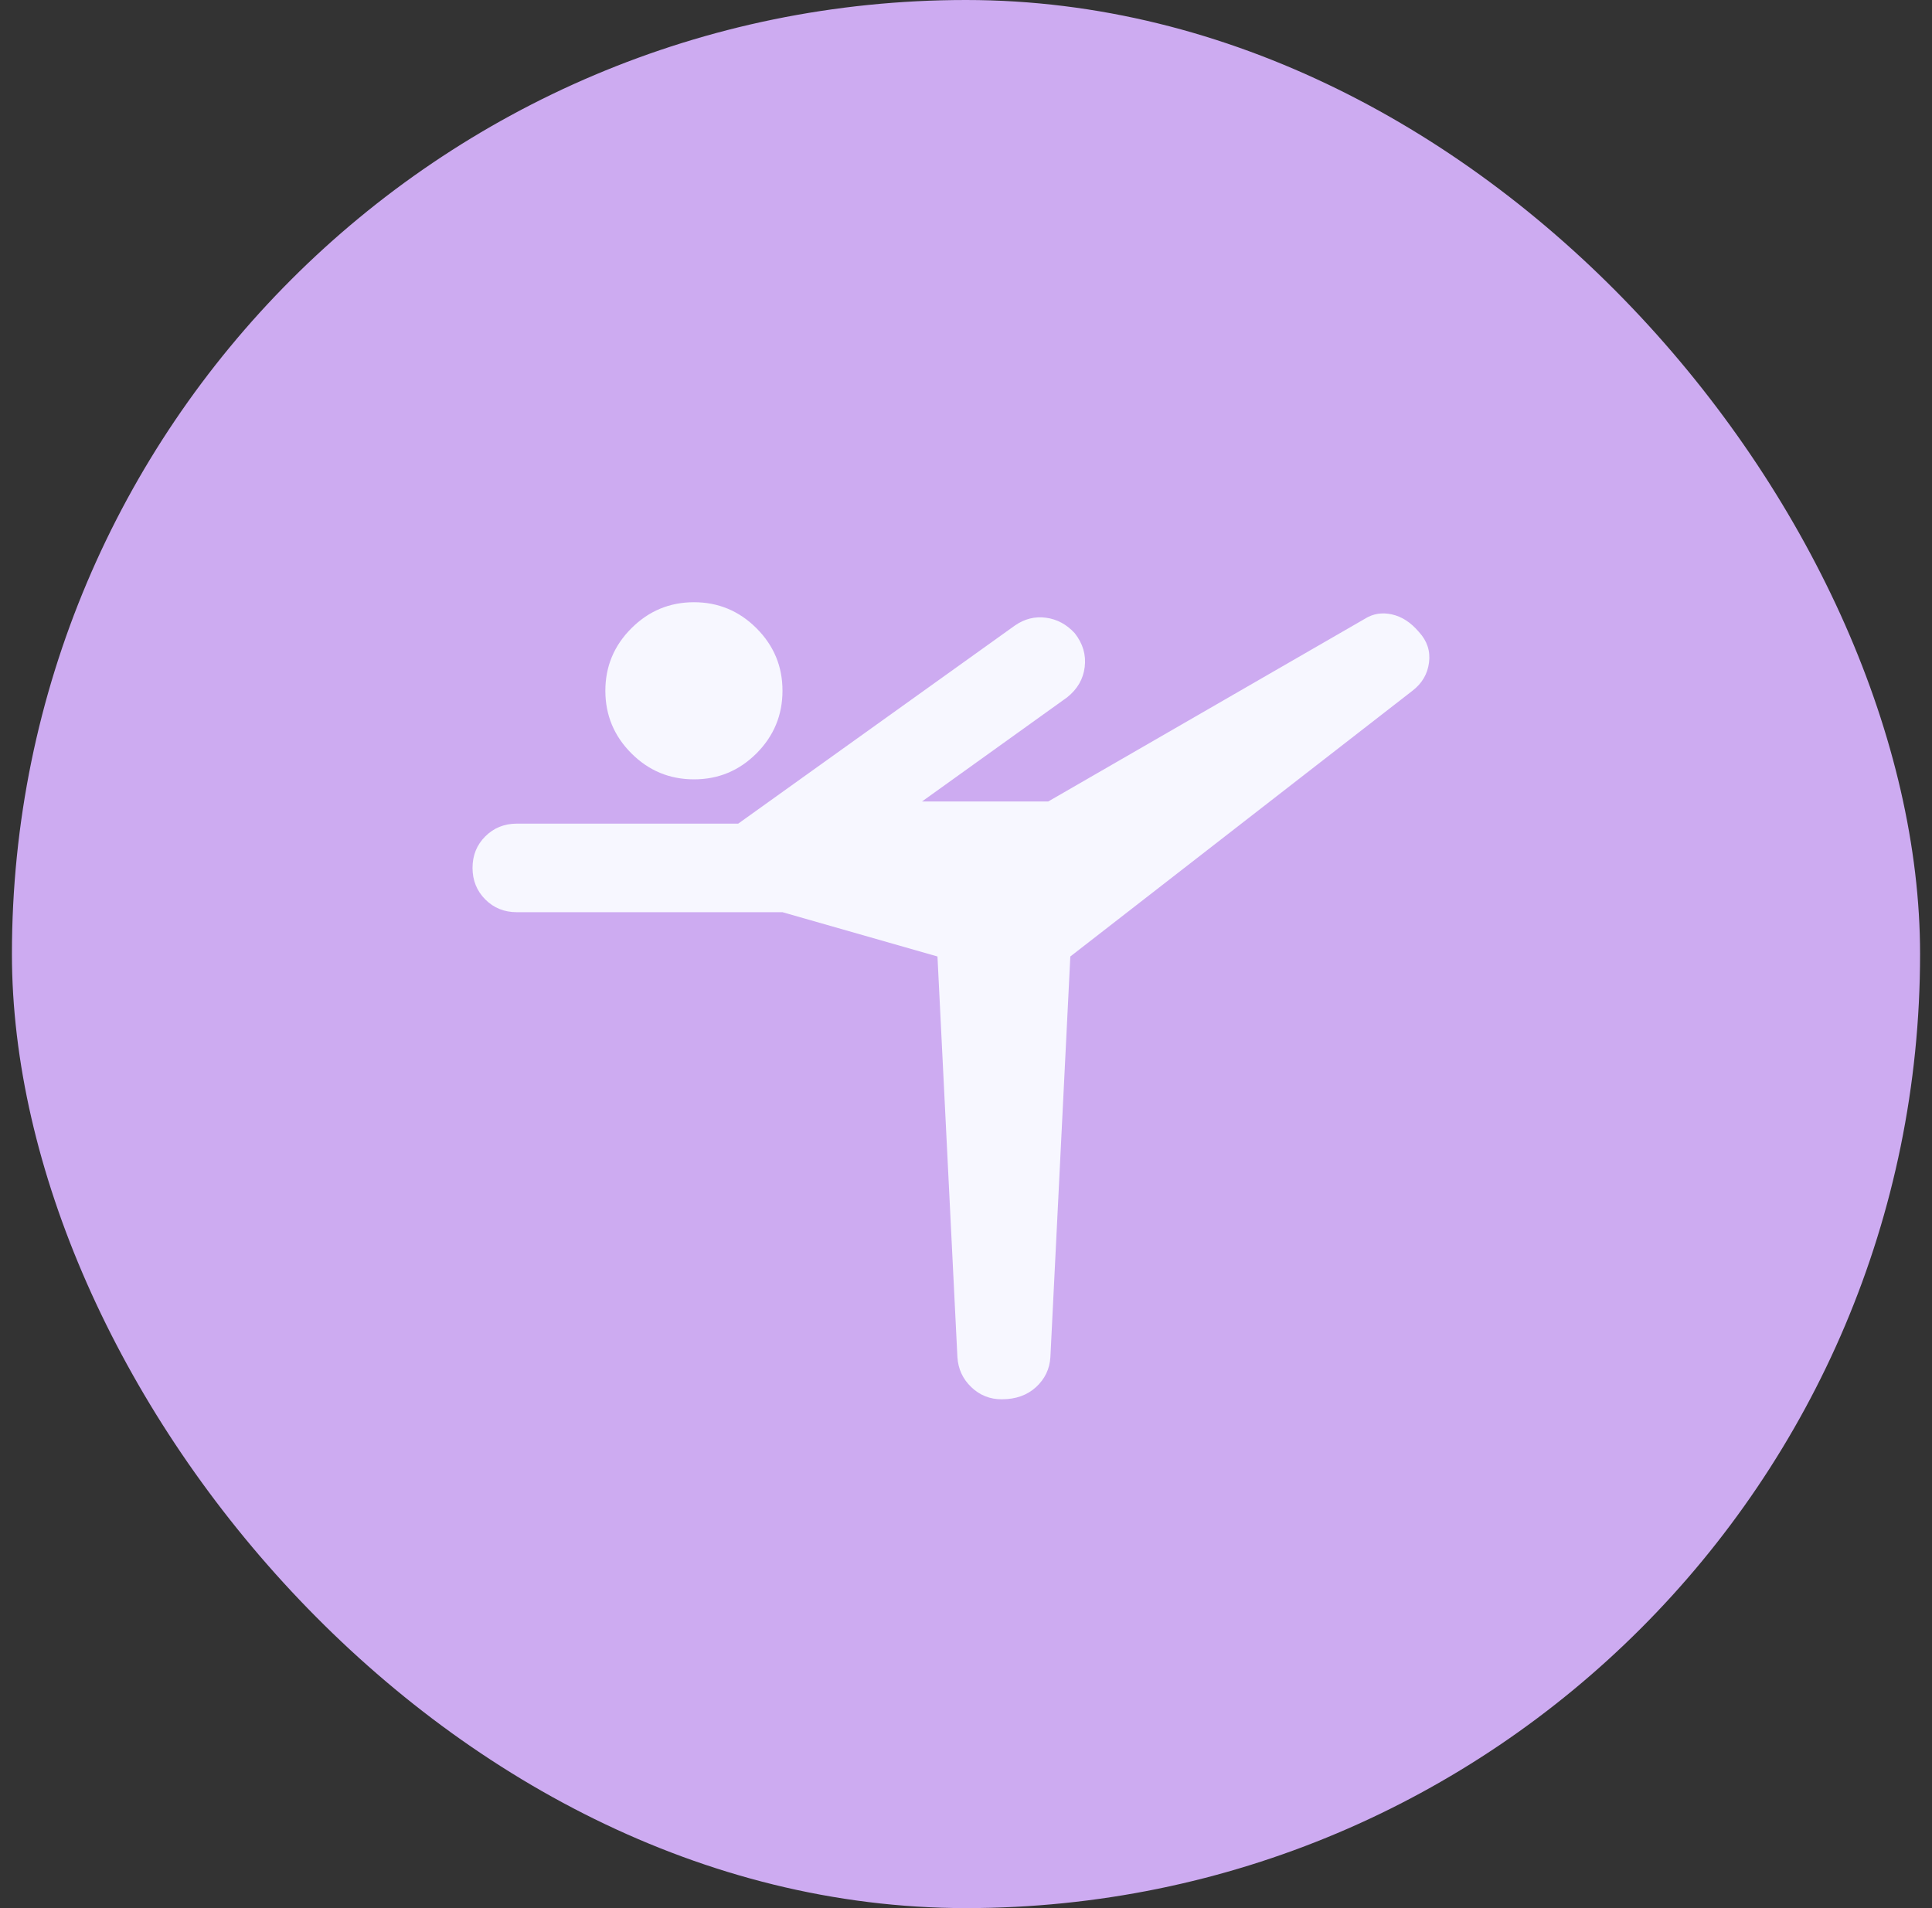 <svg xmlns="http://www.w3.org/2000/svg" width="81" height="80" viewBox="0 0 81 80" fill="none"><rect x="0" y="0" width="81" height="80" fill="#333333" stroke="none"/><rect x="0.5" width="80" height="80" rx="40" fill="#CDABF1"></rect><path d="M40.14 56.903L39.304 40.102L32.806 38.245H21.667C21.141 38.245 20.701 38.067 20.345 37.71C19.99 37.354 19.812 36.913 19.811 36.389C19.811 35.862 19.989 35.422 20.345 35.067C20.702 34.711 21.142 34.533 21.667 34.532H30.95L42.553 26.224C42.956 25.945 43.389 25.837 43.853 25.899C44.317 25.961 44.719 26.177 45.06 26.549C45.4 26.982 45.539 27.453 45.477 27.963C45.416 28.473 45.168 28.899 44.735 29.241L38.654 33.604H43.946L57.22 25.945C57.56 25.729 57.94 25.667 58.358 25.76C58.776 25.852 59.155 26.1 59.494 26.502C59.835 26.874 59.974 27.299 59.912 27.78C59.85 28.26 59.618 28.654 59.216 28.962L44.874 40.102L44.038 56.903C44.008 57.398 43.806 57.816 43.435 58.157C43.064 58.497 42.584 58.667 41.996 58.667C41.501 58.667 41.076 58.497 40.721 58.157C40.366 57.816 40.172 57.398 40.14 56.903ZM29.093 32.675C28.072 32.675 27.198 32.312 26.472 31.586C25.745 30.859 25.381 29.985 25.38 28.962C25.38 27.941 25.744 27.067 26.472 26.341C27.2 25.614 28.073 25.25 29.093 25.249C30.114 25.249 30.989 25.613 31.717 26.341C32.444 27.069 32.808 27.942 32.806 28.962C32.806 29.983 32.443 30.858 31.717 31.586C30.99 32.313 30.116 32.677 29.093 32.675Z" fill="#F7F7FF"></path></svg>